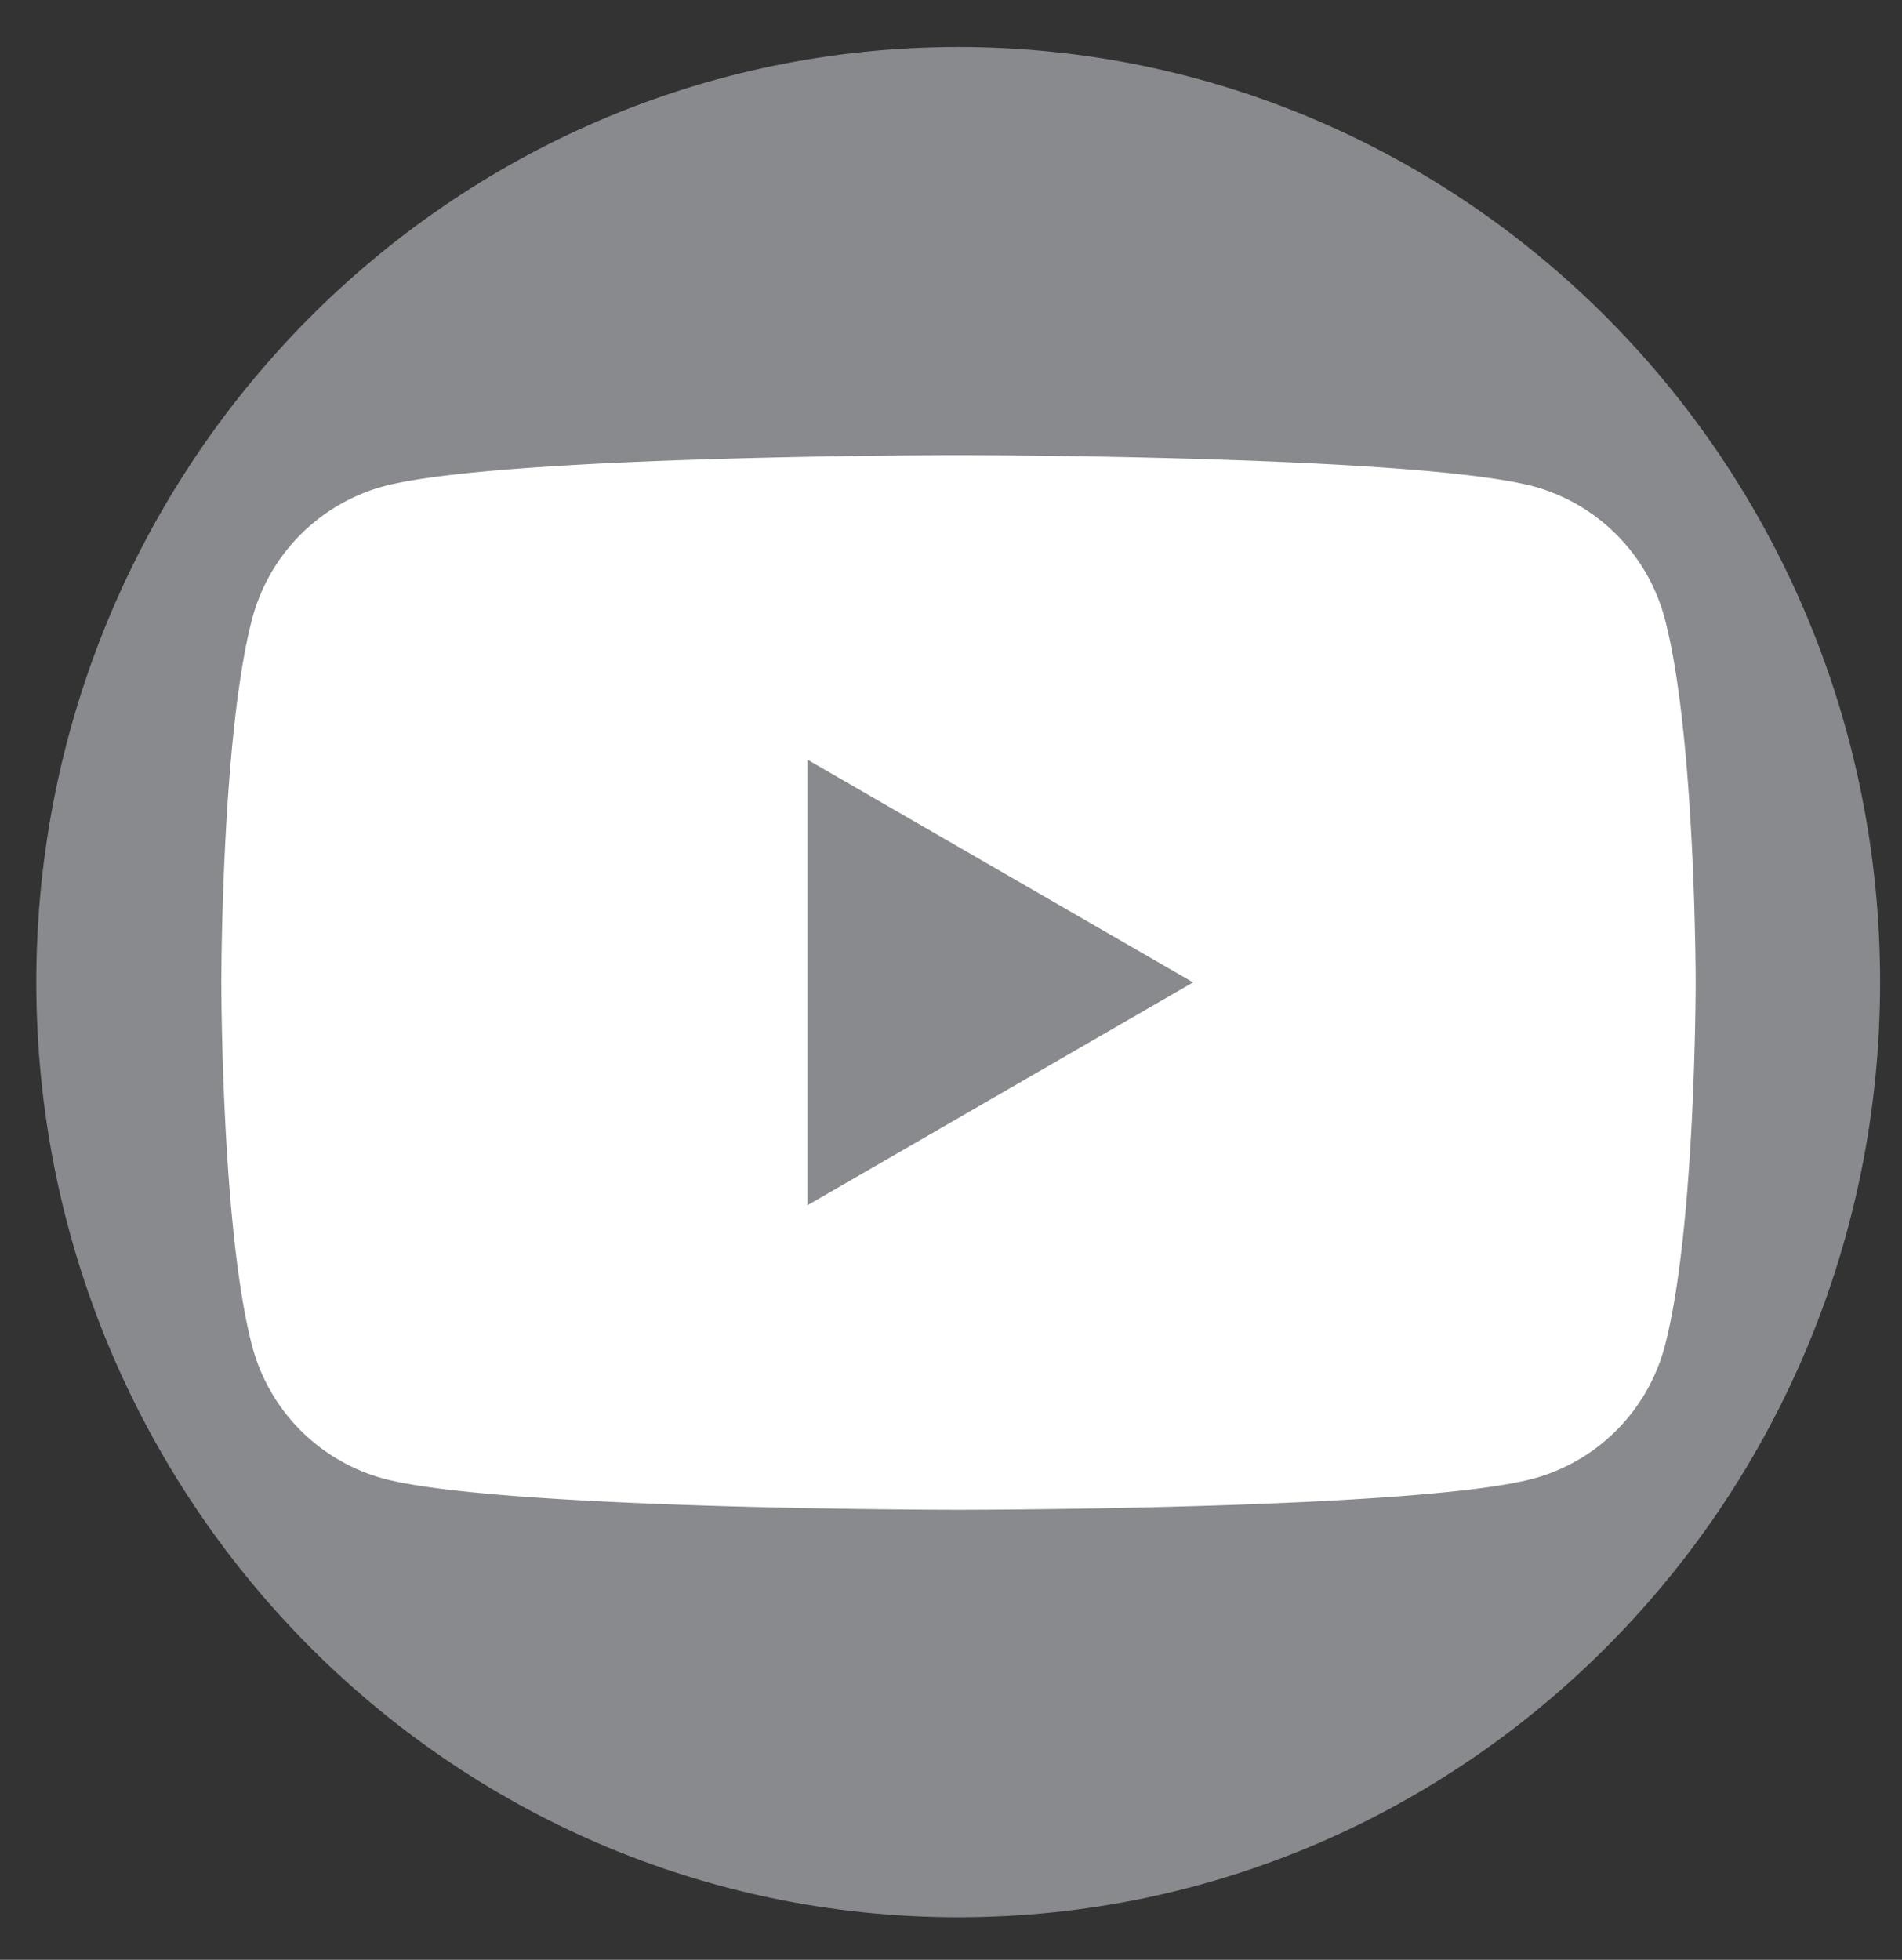 <svg xmlns="http://www.w3.org/2000/svg" width="33" height="34" fill="none"><rect width="100%" height="100%" fill="#333333" stroke="none"/><path fill="#898A8D" d="M32.62 17.04C32.62 8.08 25.459.816 16.625.816S.63 8.08.63 17.039 7.79 33.261 16.625 33.261 32.62 25.999 32.62 17.04"/><path fill="#fff" d="M28.89 10.756a3.24 3.24 0 0 0-2.26-2.312c-2-.547-10-.548-10-.548s-8.01 0-10 .548a3.24 3.24 0 0 0-2.26 2.312c-.53 2.038-.53 6.288-.53 6.288s0 4.25.53 6.288a3.24 3.24 0 0 0 2.26 2.313c2 .548 10 .548 10 .548s8.01 0 10-.548a3.24 3.24 0 0 0 2.26-2.313c.53-2.038.53-6.288.53-6.288s0-4.25-.53-6.288"/><path fill="#898A8D" d="M14.01 20.909V13.18l6.69 3.863z"/></svg>